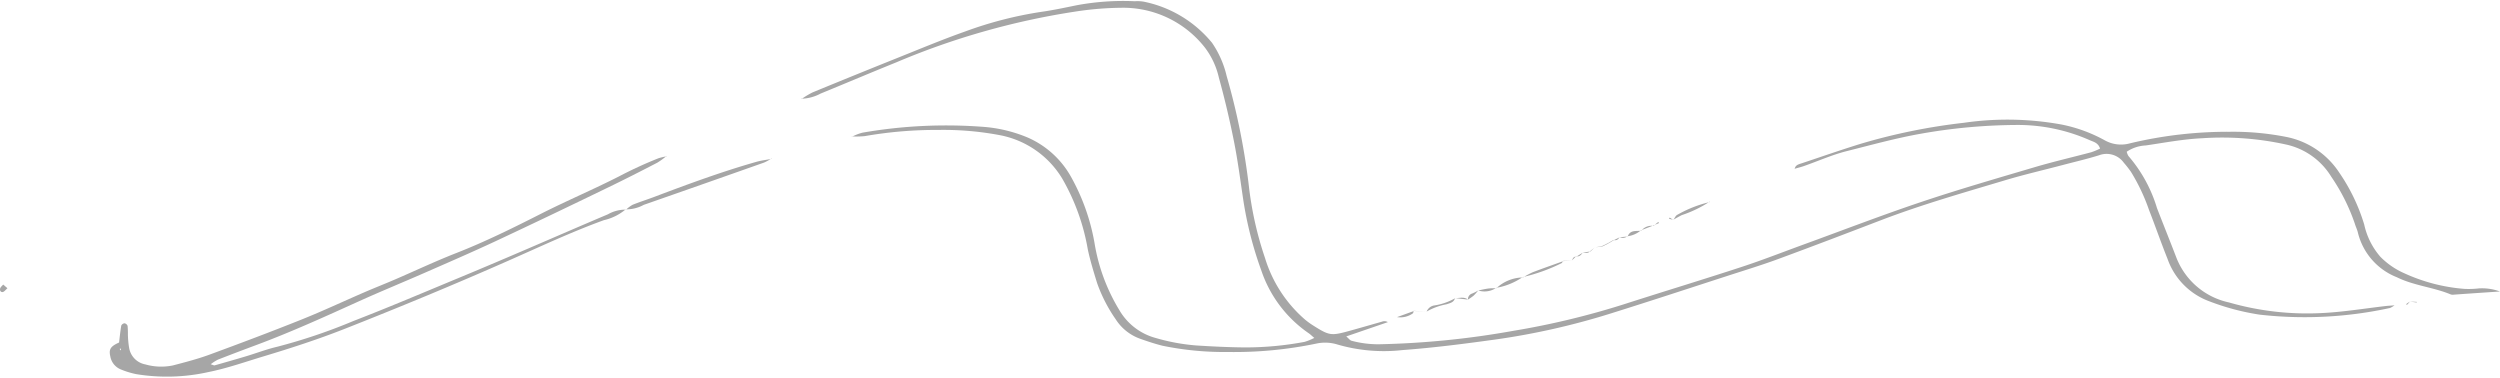 <?xml version="1.0" encoding="UTF-8" standalone="no"?><svg xmlns="http://www.w3.org/2000/svg" xmlns:xlink="http://www.w3.org/1999/xlink" fill="#000000" height="35.6" preserveAspectRatio="xMidYMid meet" version="1" viewBox="-0.0 -0.1 235.7 35.6" width="235.7" zoomAndPan="magnify"><g fill="#a6a6a6" id="change1_1"><path d="M75.56,9.244A7.871,7.871,0,0,1,76.6,8.615q4-1.647,8.012-3.254c2.122-.85,4.233-1.732,6.386-2.494A36.68,36.68,0,0,1,98.158,1.02c1.13-.158,2.249-.4,3.368-.628a23.923,23.923,0,0,1,5.468-.375,3.6,3.6,0,0,1,.821.037,11.185,11.185,0,0,1,6.456,3.882,9.263,9.263,0,0,1,1.376,3.125,65.146,65.146,0,0,1,2.093,10.352,32.583,32.583,0,0,0,1.526,6.813,12.483,12.483,0,0,0,3.758,5.793,7.286,7.286,0,0,0,.776.565c1.54.971,1.688.992,3.465.5,1.014-.28,2.023-.574,3.035-.86a.628.628,0,0,1,.548.046l-3.923,1.348c.242.206.351.369.493.407a9.709,9.709,0,0,0,2.575.333,80.8,80.8,0,0,0,12.69-1.269A74.761,74.761,0,0,0,153.2,28.556c3.659-1.176,7.338-2.29,10.99-3.486,1.955-.64,3.873-1.394,5.807-2.1,3.7-1.345,7.371-2.764,11.1-4.016,3.555-1.193,7.161-2.234,10.759-3.3,1.754-.518,3.539-.929,5.307-1.4a6.638,6.638,0,0,0,.83-.345c-.174-.557-.62-.637-.981-.795a16.7,16.7,0,0,0-6.806-1.433,53.173,53.173,0,0,0-9.153.834c-2.351.419-4.642,1.055-6.948,1.634-1.369.344-2.676.932-4.014,1.4-.3.106-.61.18-.916.269l.027.029c.05-.4.393-.462.688-.56,1.866-.622,3.723-1.272,5.6-1.849a56.231,56.231,0,0,1,9.669-1.962,28.485,28.485,0,0,1,9.171.158,14.1,14.1,0,0,1,4.107,1.495,3.127,3.127,0,0,0,2.373.285,39.544,39.544,0,0,1,9.4-1.09,25.827,25.827,0,0,1,5.317.481,7.767,7.767,0,0,1,5,3.342,17.618,17.618,0,0,1,2.372,4.925,6.853,6.853,0,0,0,1.524,3.039,7.261,7.261,0,0,0,2.248,1.549,16.673,16.673,0,0,0,5.685,1.477,8.492,8.492,0,0,0,1.37-.048,4.917,4.917,0,0,1,1.968.292c-1.637.112-3,.2-4.359.3a.623.623,0,0,1-.27-.018c-1.65-.688-3.471-.824-5.091-1.625a6.066,6.066,0,0,1-3.663-4.171c-.068-.311-.219-.6-.308-.909a18.21,18.21,0,0,0-2.214-4.4,6.653,6.653,0,0,0-4.257-3.032,27.963,27.963,0,0,0-7.92-.592c-1.792.085-3.545.421-5.311.68a3.487,3.487,0,0,0-1.794.592,1.319,1.319,0,0,0,.168.409,13.39,13.39,0,0,1,2.684,4.9c.61,1.577,1.244,3.145,1.849,4.724a6.865,6.865,0,0,0,4.929,4.172,26.669,26.669,0,0,0,8.836,1c2-.1,4-.435,5.993-.663.179-.02.359-.028.788-.061a2.217,2.217,0,0,1-.418.249,37.762,37.762,0,0,1-12.294.629,22.653,22.653,0,0,1-4.771-1.267,6.57,6.57,0,0,1-3.914-3.987c-.614-1.53-1.152-3.09-1.751-4.625a18.19,18.19,0,0,0-1.7-3.587,10.716,10.716,0,0,0-.676-.862,2,2,0,0,0-2.326-.7c-1.135.352-2.3.623-3.447.926-1.815.478-3.646.9-5.443,1.44-3.9,1.168-7.825,2.284-11.637,3.743-3.249,1.245-6.5,2.488-9.765,3.689-1.589.584-3.213,1.076-4.825,1.6-3.613,1.171-7.221,2.36-10.847,3.494a67.9,67.9,0,0,1-10.973,2.483c-2.9.4-5.81.777-8.734.992a15.68,15.68,0,0,1-6.124-.519,3.923,3.923,0,0,0-2.027-.087,38.039,38.039,0,0,1-8.33.788,28.8,28.8,0,0,1-6.142-.588c-.71-.176-1.408-.408-2.1-.654a4.545,4.545,0,0,1-2.329-1.853,14.256,14.256,0,0,1-1.749-3.412c-.323-1.047-.644-2.091-.875-3.171a20.185,20.185,0,0,0-2.412-6.675,8.791,8.791,0,0,0-5.768-4.068,28.5,28.5,0,0,0-5.879-.515,39.205,39.205,0,0,0-6.973.584,8.44,8.44,0,0,1-1.223.026l.014.037a4.691,4.691,0,0,1,.991-.388,46.024,46.024,0,0,1,11.485-.543,13.362,13.362,0,0,1,4.114,1.007,8.622,8.622,0,0,1,4.089,3.733,19.718,19.718,0,0,1,2.192,6.179,17.572,17.572,0,0,0,2.374,6.4,5.669,5.669,0,0,0,3.4,2.581,18.91,18.91,0,0,0,3.774.7c1.552.1,3.108.177,4.663.189a30.287,30.287,0,0,0,5.595-.523,5.157,5.157,0,0,0,.918-.374c-.241-.2-.366-.331-.511-.43a11.725,11.725,0,0,1-4.479-5.914,34.793,34.793,0,0,1-1.7-6.634c-.278-1.854-.517-3.718-.884-5.555q-.6-3.025-1.422-6.006a7.383,7.383,0,0,0-1.32-2.837,9.79,9.79,0,0,0-7.62-3.751A30.257,30.257,0,0,0,101.329,1,70.413,70.413,0,0,0,84.471,5.791c-2.376.959-4.735,1.962-7.107,2.933a4,4,0,0,1-1.841.483Z" fill="inherit"/><path d="M58.991,19.637a4.85,4.85,0,0,1-2.056,1.02c-3.063,1.11-6.006,2.5-8.979,3.809-5.111,2.258-10.271,4.393-15.47,6.442-2.518.992-5.084,1.822-7.671,2.6-1.71.515-3.405,1.116-5.149,1.466a17.918,17.918,0,0,1-6.823.2,7.972,7.972,0,0,1-1.442-.441,1.62,1.62,0,0,1-1-1.226c-.157-.673.013-.954.826-1.315.062-.519.114-1.06.205-1.593a.39.39,0,0,1,.309-.22.389.389,0,0,1,.288.244,7.993,7.993,0,0,1,.03.821,8.507,8.507,0,0,0,.112,1.229A1.9,1.9,0,0,0,13.7,34.256a5.454,5.454,0,0,0,2.588.1c1.149-.3,2.308-.6,3.422-1.005,2.92-1.072,5.832-2.169,8.719-3.324,2-.8,3.942-1.714,5.915-2.567.966-.418,1.946-.8,2.912-1.218,1.935-.834,3.843-1.736,5.8-2.5,2.735-1.073,5.356-2.372,7.972-3.7,2.409-1.22,4.9-2.274,7.309-3.5a38.594,38.594,0,0,1,3.74-1.72,6.167,6.167,0,0,1,.792-.188l-.02-.038a6.721,6.721,0,0,1-.871.638c-1.544.8-3.092,1.591-4.657,2.345C53.775,19.3,50.229,21,46.665,22.667c-2.2,1.026-4.422,1.987-6.641,2.96-2.053.9-4.129,1.749-6.171,2.672-3.208,1.452-6.411,2.912-9.713,4.139q-1.8.669-3.592,1.367a4.4,4.4,0,0,0-.681.435c.2.062.3.125.369.106.967-.272,1.934-.549,2.9-.838,1.008-.3,2-.685,3.018-.921a53.109,53.109,0,0,0,7.141-2.413c3.453-1.335,6.861-2.789,10.282-4.207,2.025-.84,4.04-1.7,6.056-2.565,2.563-1.1,5.117-2.213,7.686-3.3a3.307,3.307,0,0,1,1.706-.436ZM11.411,32.844l-.047-.095-.077.048a1.555,1.555,0,0,0,.082.143Z" fill="inherit"/><path d="M72.732,14.847a4.893,4.893,0,0,1-.7.382q-5.667,2.005-11.342,3.985a3.381,3.381,0,0,1-1.7.423l.03.034a3.029,3.029,0,0,1,.628-.467c.721-.289,1.464-.52,2.191-.8,3.119-1.179,6.248-2.328,9.458-3.242.478-.136.979-.192,1.47-.285Z" fill="inherit"/><path d="M143.59,26.058a7.942,7.942,0,0,1,.917-.491c.956-.367,1.923-.7,2.886-1.051l-.032-.028c-.043.076-.068.188-.132.221a16.521,16.521,0,0,1-3.668,1.316Z" fill="inherit"/><path d="M161.19,18.909a11.051,11.051,0,0,1-2.637,1.274c-.27.136-.532.29-.8.436l.009.02c.125-.168.214-.415.38-.49a11.393,11.393,0,0,1,3.076-1.206Z" fill="inherit"/><path d="M137.179,27.991c-.1.436-.482.482-.811.6a5.819,5.819,0,0,0-1.866.685h0a.934.934,0,0,1,.683-.572,5.614,5.614,0,0,0,2.011-.692Z" fill="inherit"/><path d="M141.084,27.069a3.741,3.741,0,0,1,2.5-1.012l-.028-.032a6.3,6.3,0,0,1-2.5,1.015Z" fill="inherit"/><path d="M133.283,29.2c-.026.083-.025.2-.081.244a2.044,2.044,0,0,1-1.492.354l1.6-.579Z" fill="inherit"/><path d="M.7,27.072c-.191.168-.3.337-.432.361-.21.038-.309-.163-.258-.336.041-.139.19-.247.292-.368Z" fill="inherit"/><path d="M153.457,22.2c.228-.644.8-.493,1.28-.547l-.034-.036a2.352,2.352,0,0,1-1.272.556Z" fill="inherit"/><path d="M139.366,27.285a5.2,5.2,0,0,1-.422.478,4.182,4.182,0,0,1-.542.377c-.007-.007,0,.011,0,.011a.555.555,0,0,1,.4-.578,4.868,4.868,0,0,0,.567-.287C139.377,27.289,139.366,27.285,139.366,27.285Z" fill="inherit"/><path d="M141.057,27.04a1.944,1.944,0,0,1-1.686.247s.006,0,0,0c.3-.063.609-.139.92-.181.26-.034.525-.028.791-.038Z" fill="inherit"/><path d="M155.87,21.165q-.582.227-1.166.452l.033.036A1.249,1.249,0,0,1,155.9,21.2Z" fill="inherit"/><path d="M227.205,28.331c-.078.091-.152.187-.237.272-.024.023-.082.013-.124.018a.352.352,0,0,1,.067-.095c.1-.07.2-.132.3-.2Z" fill="inherit"/><path d="M227.21,28.329l.639.033,0,.06-.637-.092Z" fill="inherit"/><path d="M155.9,21.2l.439-.382.068.112-.537.231Z" fill="inherit"/><path d="M133.307,29.219l1.2.055h0c-.4-.022-.805-.043-1.214-.069C133.283,29.2,133.307,29.219,133.307,29.219Z" fill="inherit"/><path d="M137.2,28.011c.4,0,.824-.164,1.2.134,0,.006-.006-.012,0,0q-.6-.063-1.217-.143Z" fill="inherit"/><path d="M149.215,23.722c-.149.215-.309.409-.616.333l.032.035.594-.373Z" fill="inherit"/><path d="M148.207,24.47c.058-.219.158-.391.423-.38l-.031-.035c-.133.137-.266.274-.407.406C148.184,24.455,148.207,24.47,148.207,24.47Z" fill="inherit"/><path d="M147.393,24.516c.266-.019.533-.037.807-.051.007,0-.016-.01-.008,0-.27.014-.548.023-.828.03Z" fill="inherit"/><path d="M149.225,23.717l.733-.112-.031-.032c-.194.24-.457.159-.708.149Z" fill="inherit"/><path d="M150.341,23.237c-.137.112-.274.224-.413.336l.03.032q.192-.187.387-.374Z" fill="inherit"/><path d="M150.345,23.231l.758-.105-.033-.04-.728.15Z" fill="inherit"/><path d="M151.1,23.126c.178-.091.356-.182.535-.271l-.033-.034-.535.265Z" fill="inherit"/><path d="M152.119,22.52c-.17.1-.34.2-.512.3l.031.033q.256-.158.515-.312Z" fill="inherit"/><path d="M152.153,22.543l.553-.272-.029-.025a.428.428,0,0,1-.554.277Z" fill="inherit"/><path d="M152.706,22.271c.249-.025.5-.05.749-.073l-.024-.025a.689.689,0,0,1-.75.077Z" fill="inherit"/><path d="M157.756,20.619l-.4-.088.06-.121c.111.071.223.143.34.222C157.765,20.639,157.756,20.619,157.756,20.619Z" fill="inherit"/></g></svg>